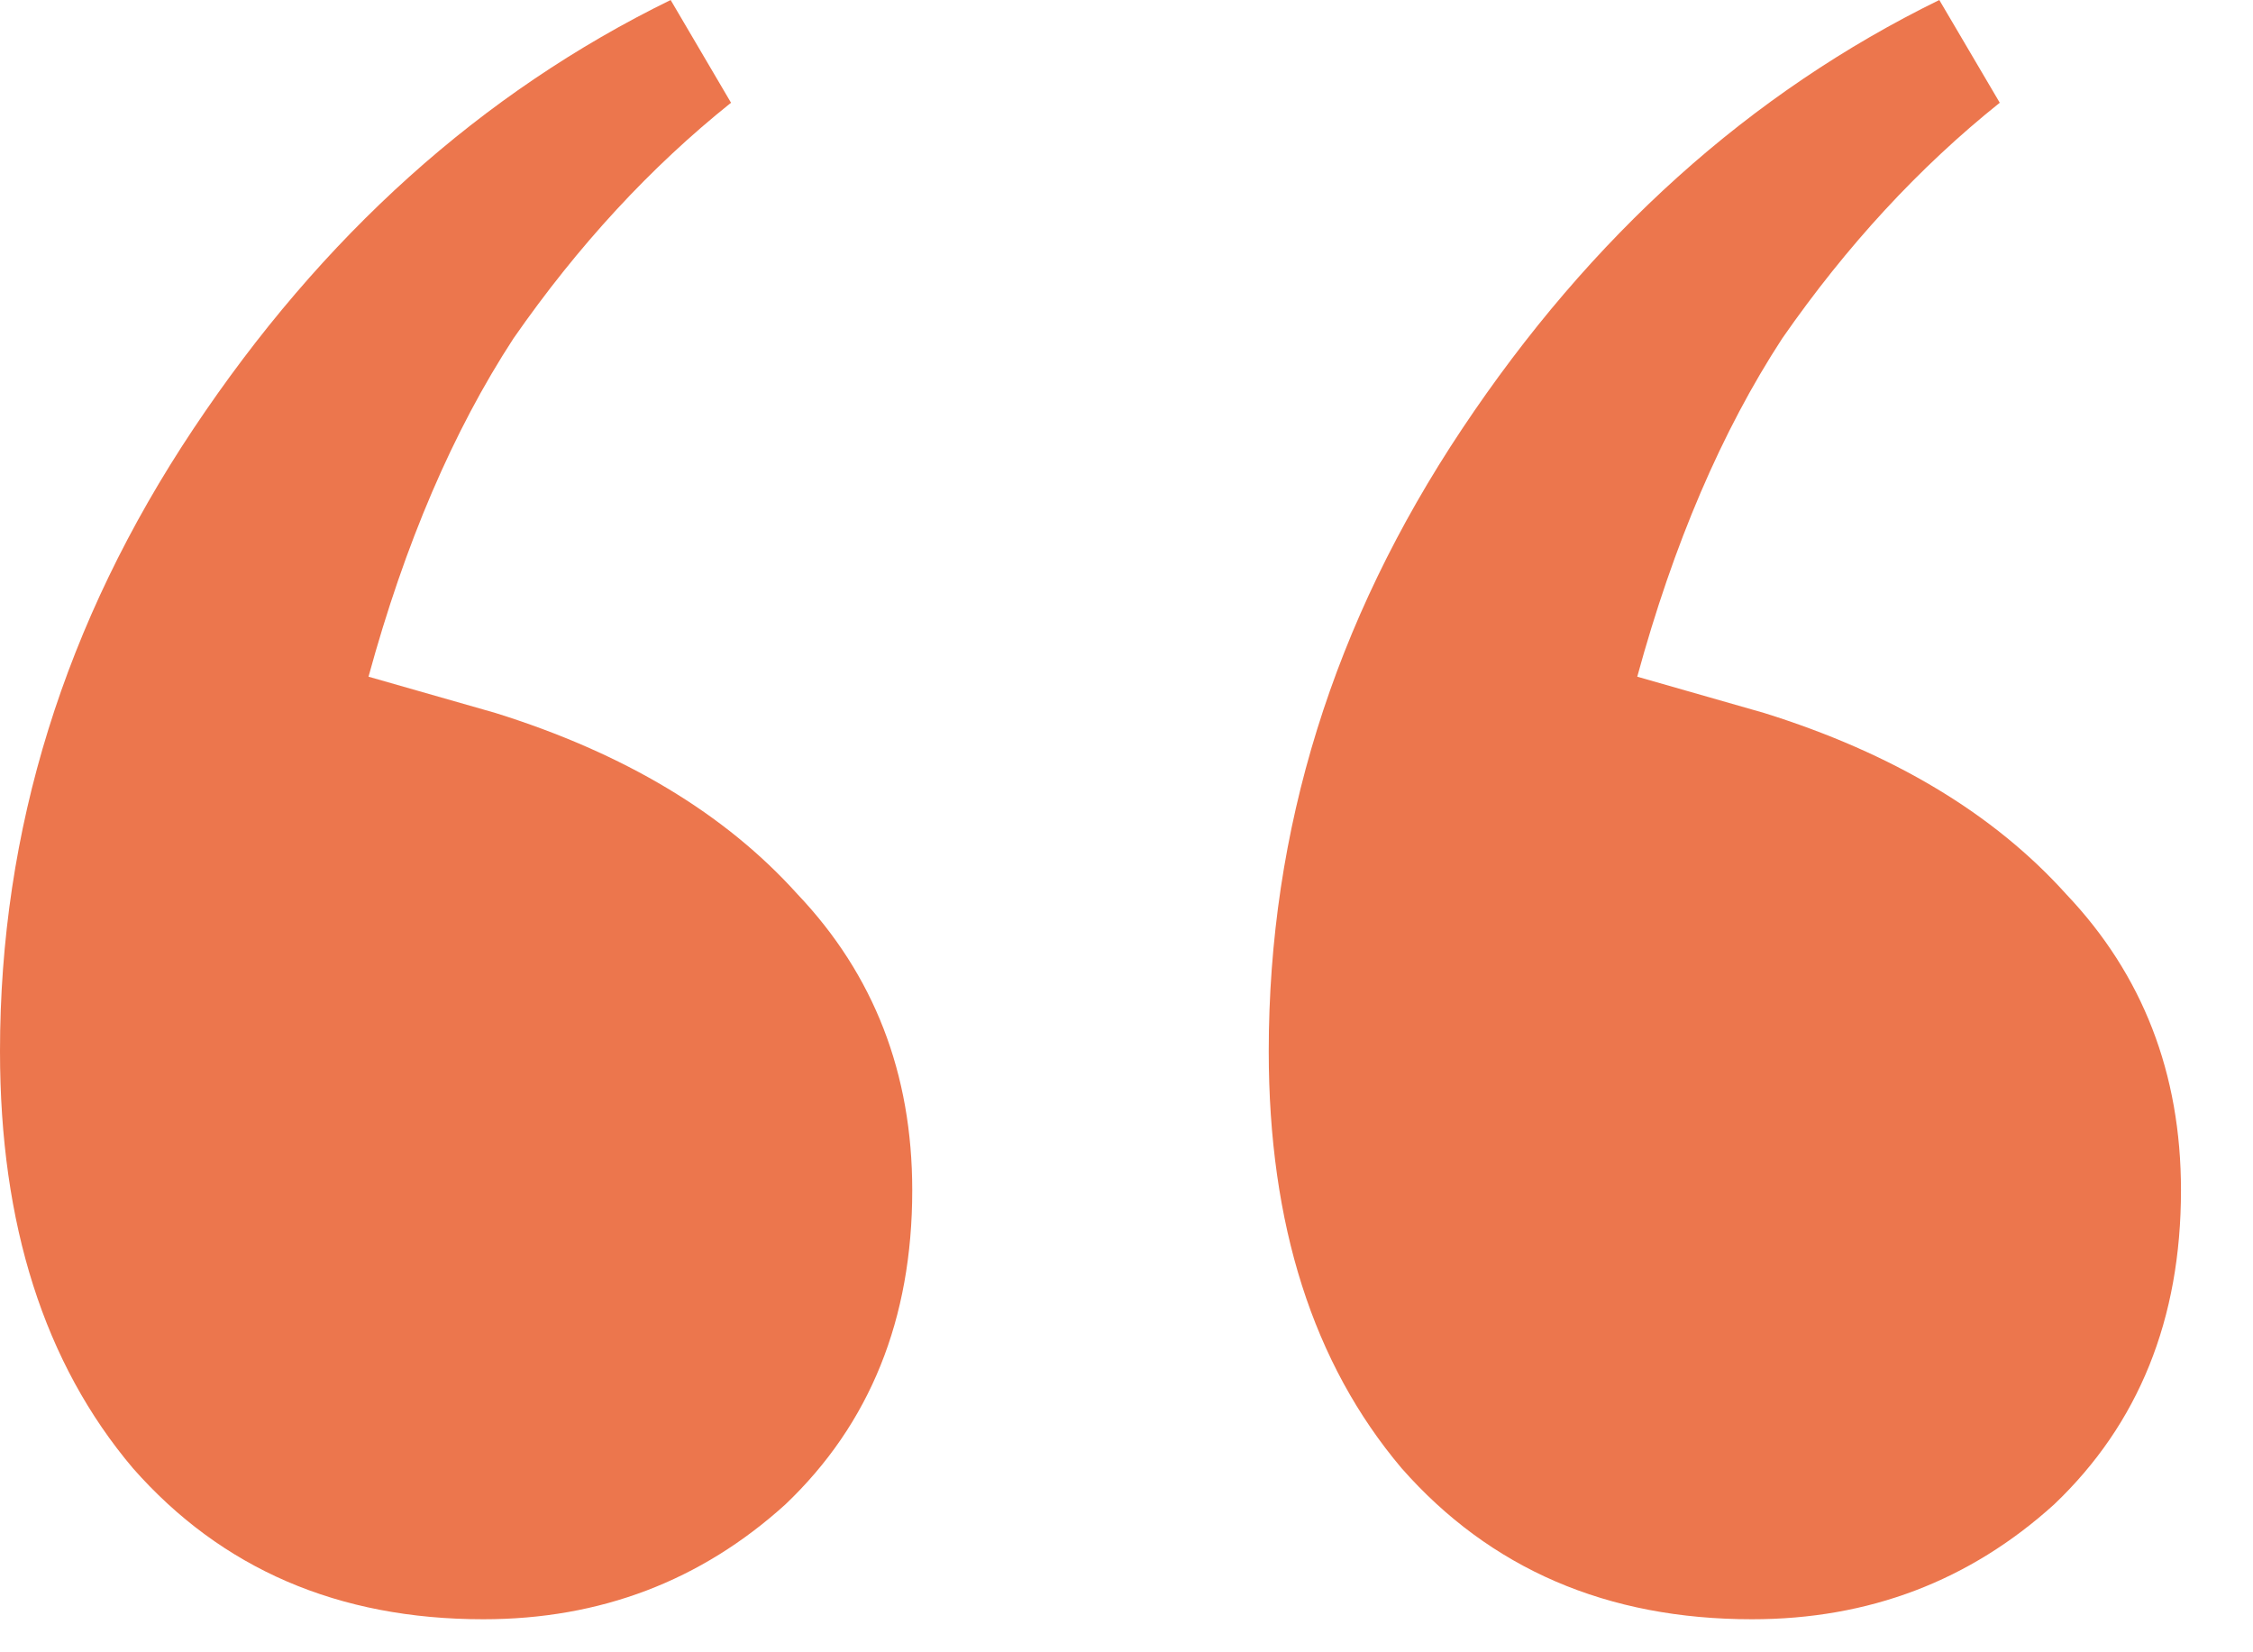 <svg width="30" height="22" viewBox="0 0 30 22" fill="none" xmlns="http://www.w3.org/2000/svg">
<path d="M6.436 21.56C4.505 21.56 2.95 20.889 1.77 19.549C0.59 18.154 0 16.304 0 13.998C0 11.048 0.858 8.286 2.574 5.712C4.29 3.137 6.409 1.234 8.93 0L9.734 1.368C8.661 2.226 7.696 3.271 6.838 4.505C6.033 5.739 5.39 7.24 4.907 9.01L6.597 9.493C8.313 10.029 9.654 10.833 10.619 11.906C11.638 12.979 12.147 14.293 12.147 15.848C12.147 17.564 11.584 18.959 10.458 20.031C9.332 21.05 7.991 21.56 6.436 21.56ZM23.329 21.56C21.399 21.56 19.843 20.889 18.663 19.549C17.484 18.154 16.894 16.304 16.894 13.998C16.894 11.048 17.752 8.286 19.468 5.712C21.184 3.137 23.303 1.234 25.823 0L26.628 1.368C25.555 2.226 24.59 3.271 23.732 4.505C22.927 5.739 22.284 7.24 21.801 9.01L23.49 9.493C25.206 10.029 26.547 10.833 27.513 11.906C28.532 12.979 29.041 14.293 29.041 15.848C29.041 17.564 28.478 18.959 27.352 20.031C26.226 21.05 24.885 21.56 23.329 21.56Z" fill="#EC764D"/>
</svg>
